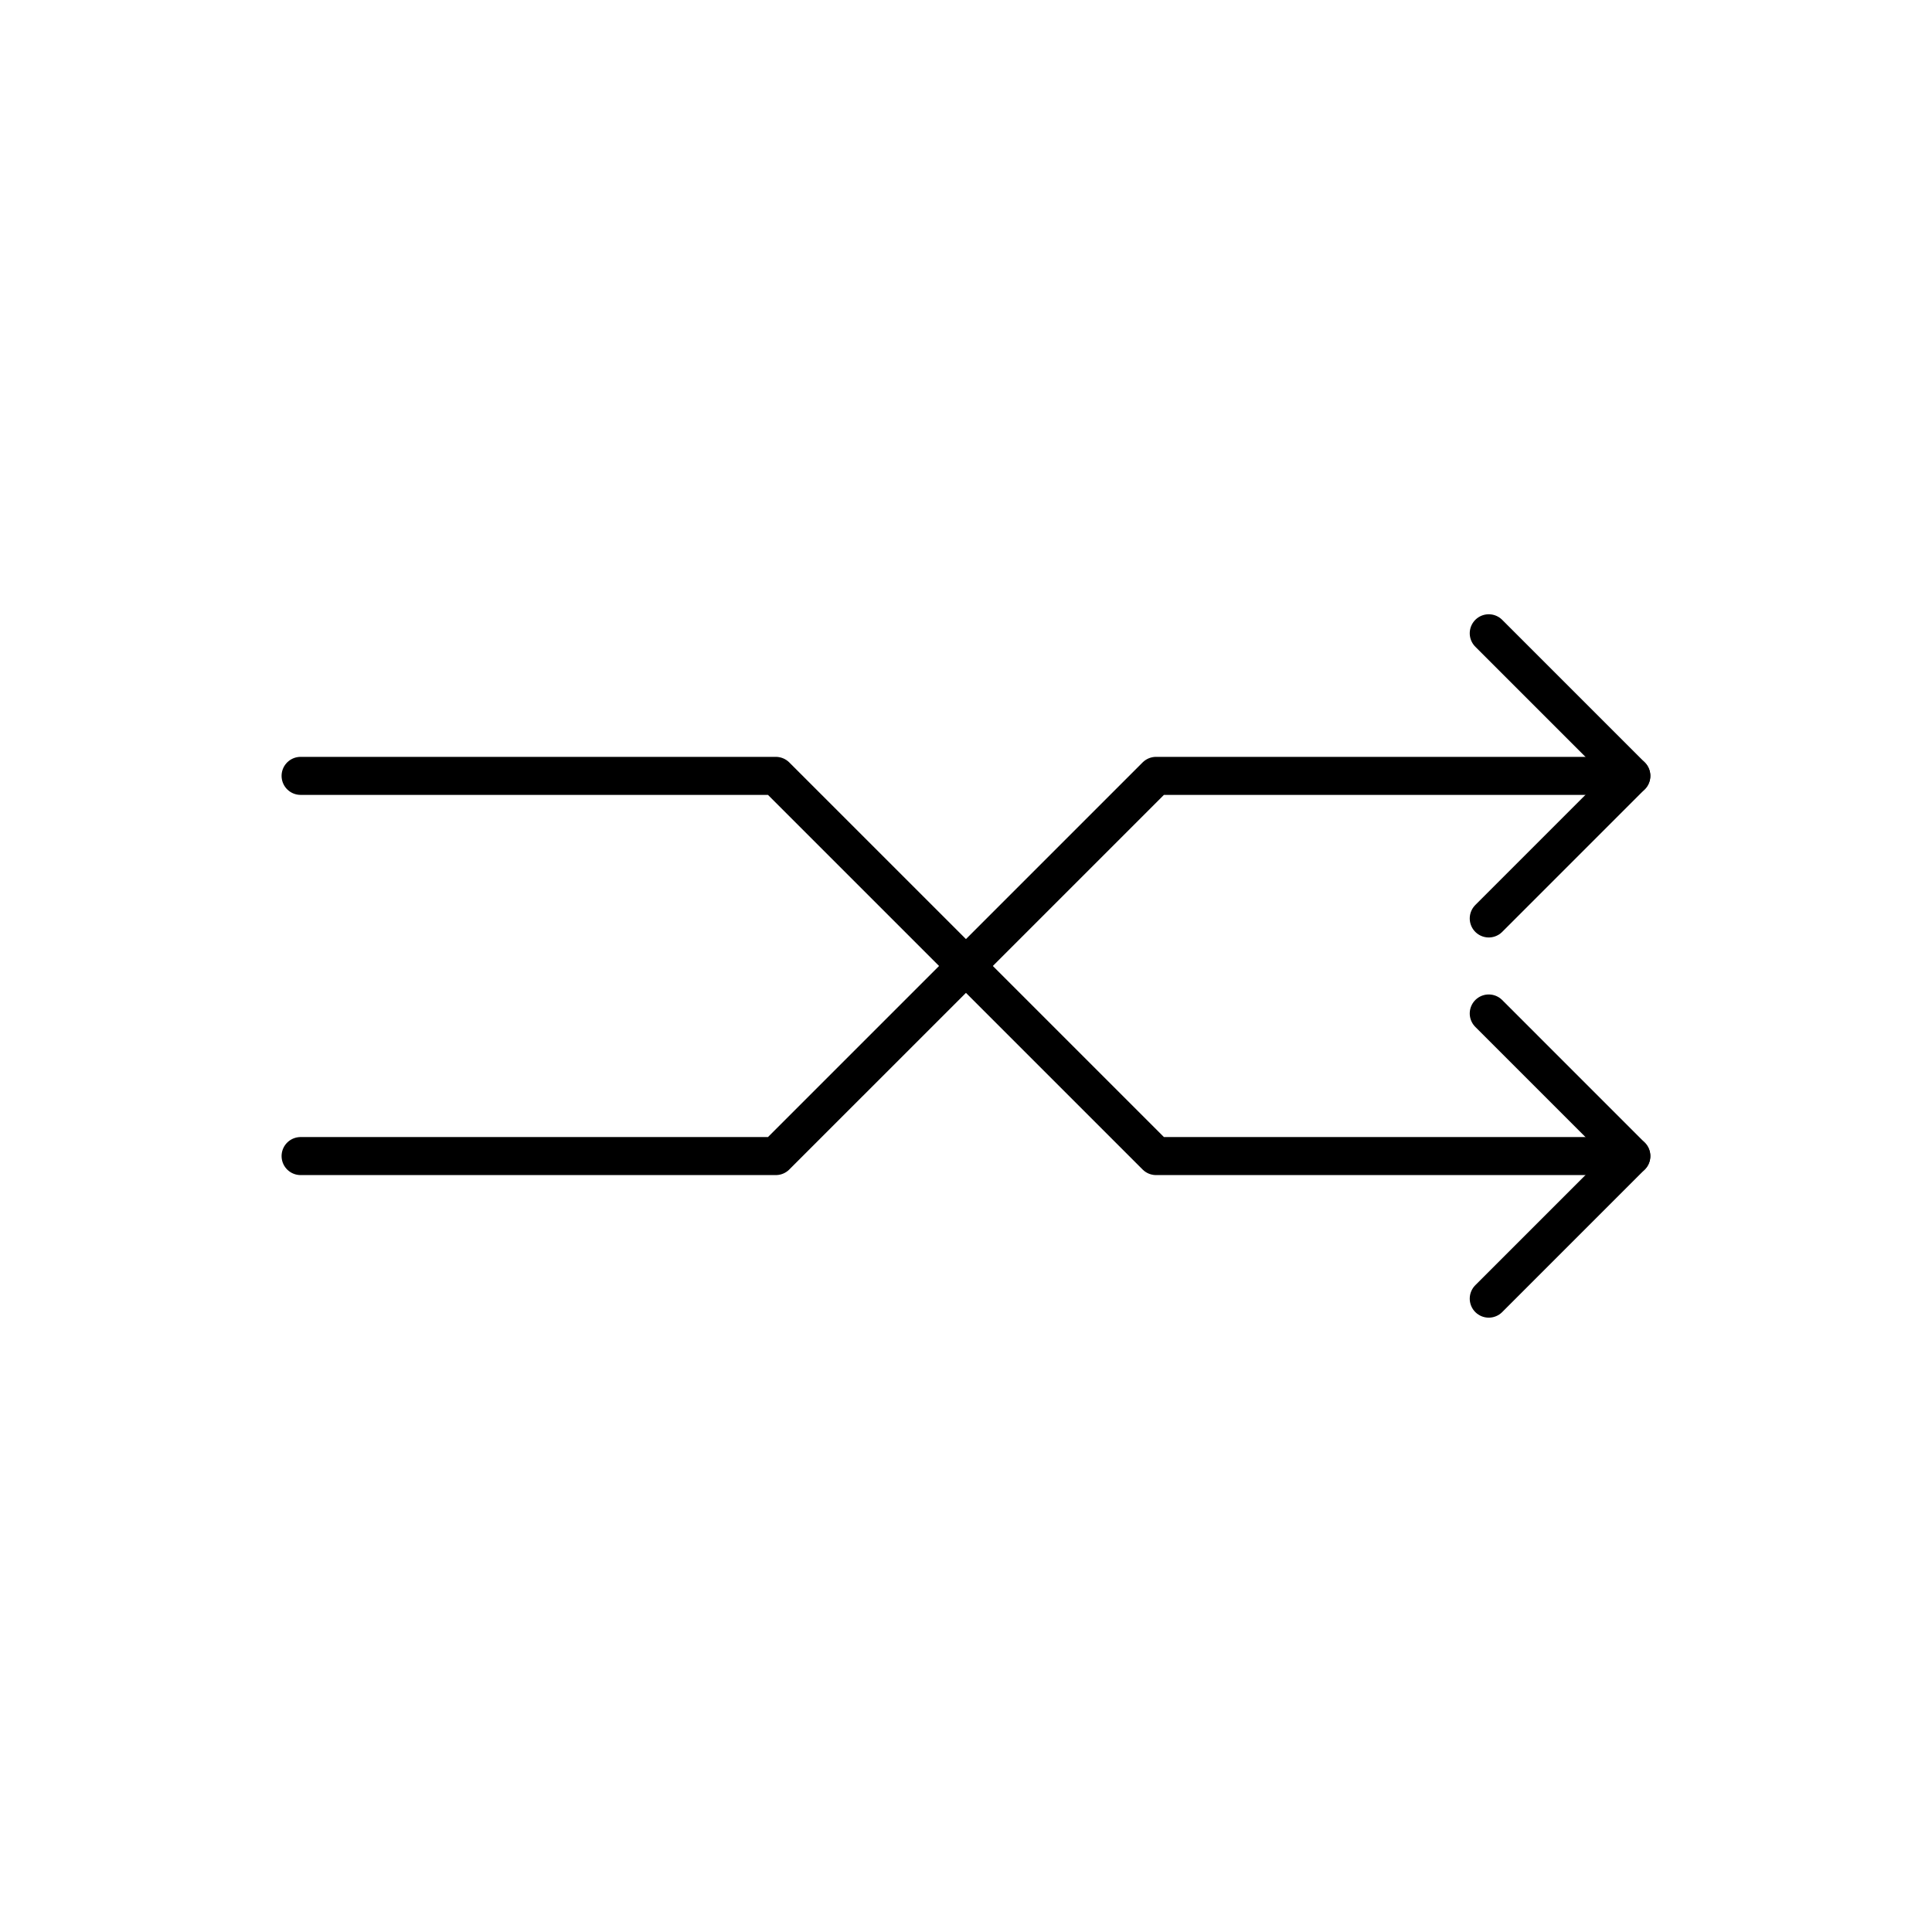<?xml version="1.0" encoding="UTF-8"?>
<!-- The Best Svg Icon site in the world: iconSvg.co, Visit us! https://iconsvg.co -->
<svg width="800px" height="800px" version="1.1" viewBox="144 144 512 512" xmlns="http://www.w3.org/2000/svg">
 <g fill="none" stroke="#000000" stroke-linecap="round" stroke-linejoin="round" stroke-miterlimit="10" stroke-width="2">
  <path transform="matrix(5.038 0 0 5.038 148.09 148.09)" d="m77.5 47.501 7.5-7.501-7.5-7.5 7.5 7.5z"/>
  <path transform="matrix(5.038 0 0 5.038 148.09 148.09)" d="m85 40.001h-25.001l-20 19.999h-24.999 24.999l20-19.999z"/>
  <path transform="matrix(5.038 0 0 5.038 148.09 148.09)" d="m77.5 52.499 7.5 7.501-7.5 7.5 7.5-7.5z"/>
  <path transform="matrix(5.038 0 0 5.038 148.09 148.09)" d="m85 60h-25.001l-20-19.999h-24.999 24.999l20 19.999z"/>
 </g>
</svg>